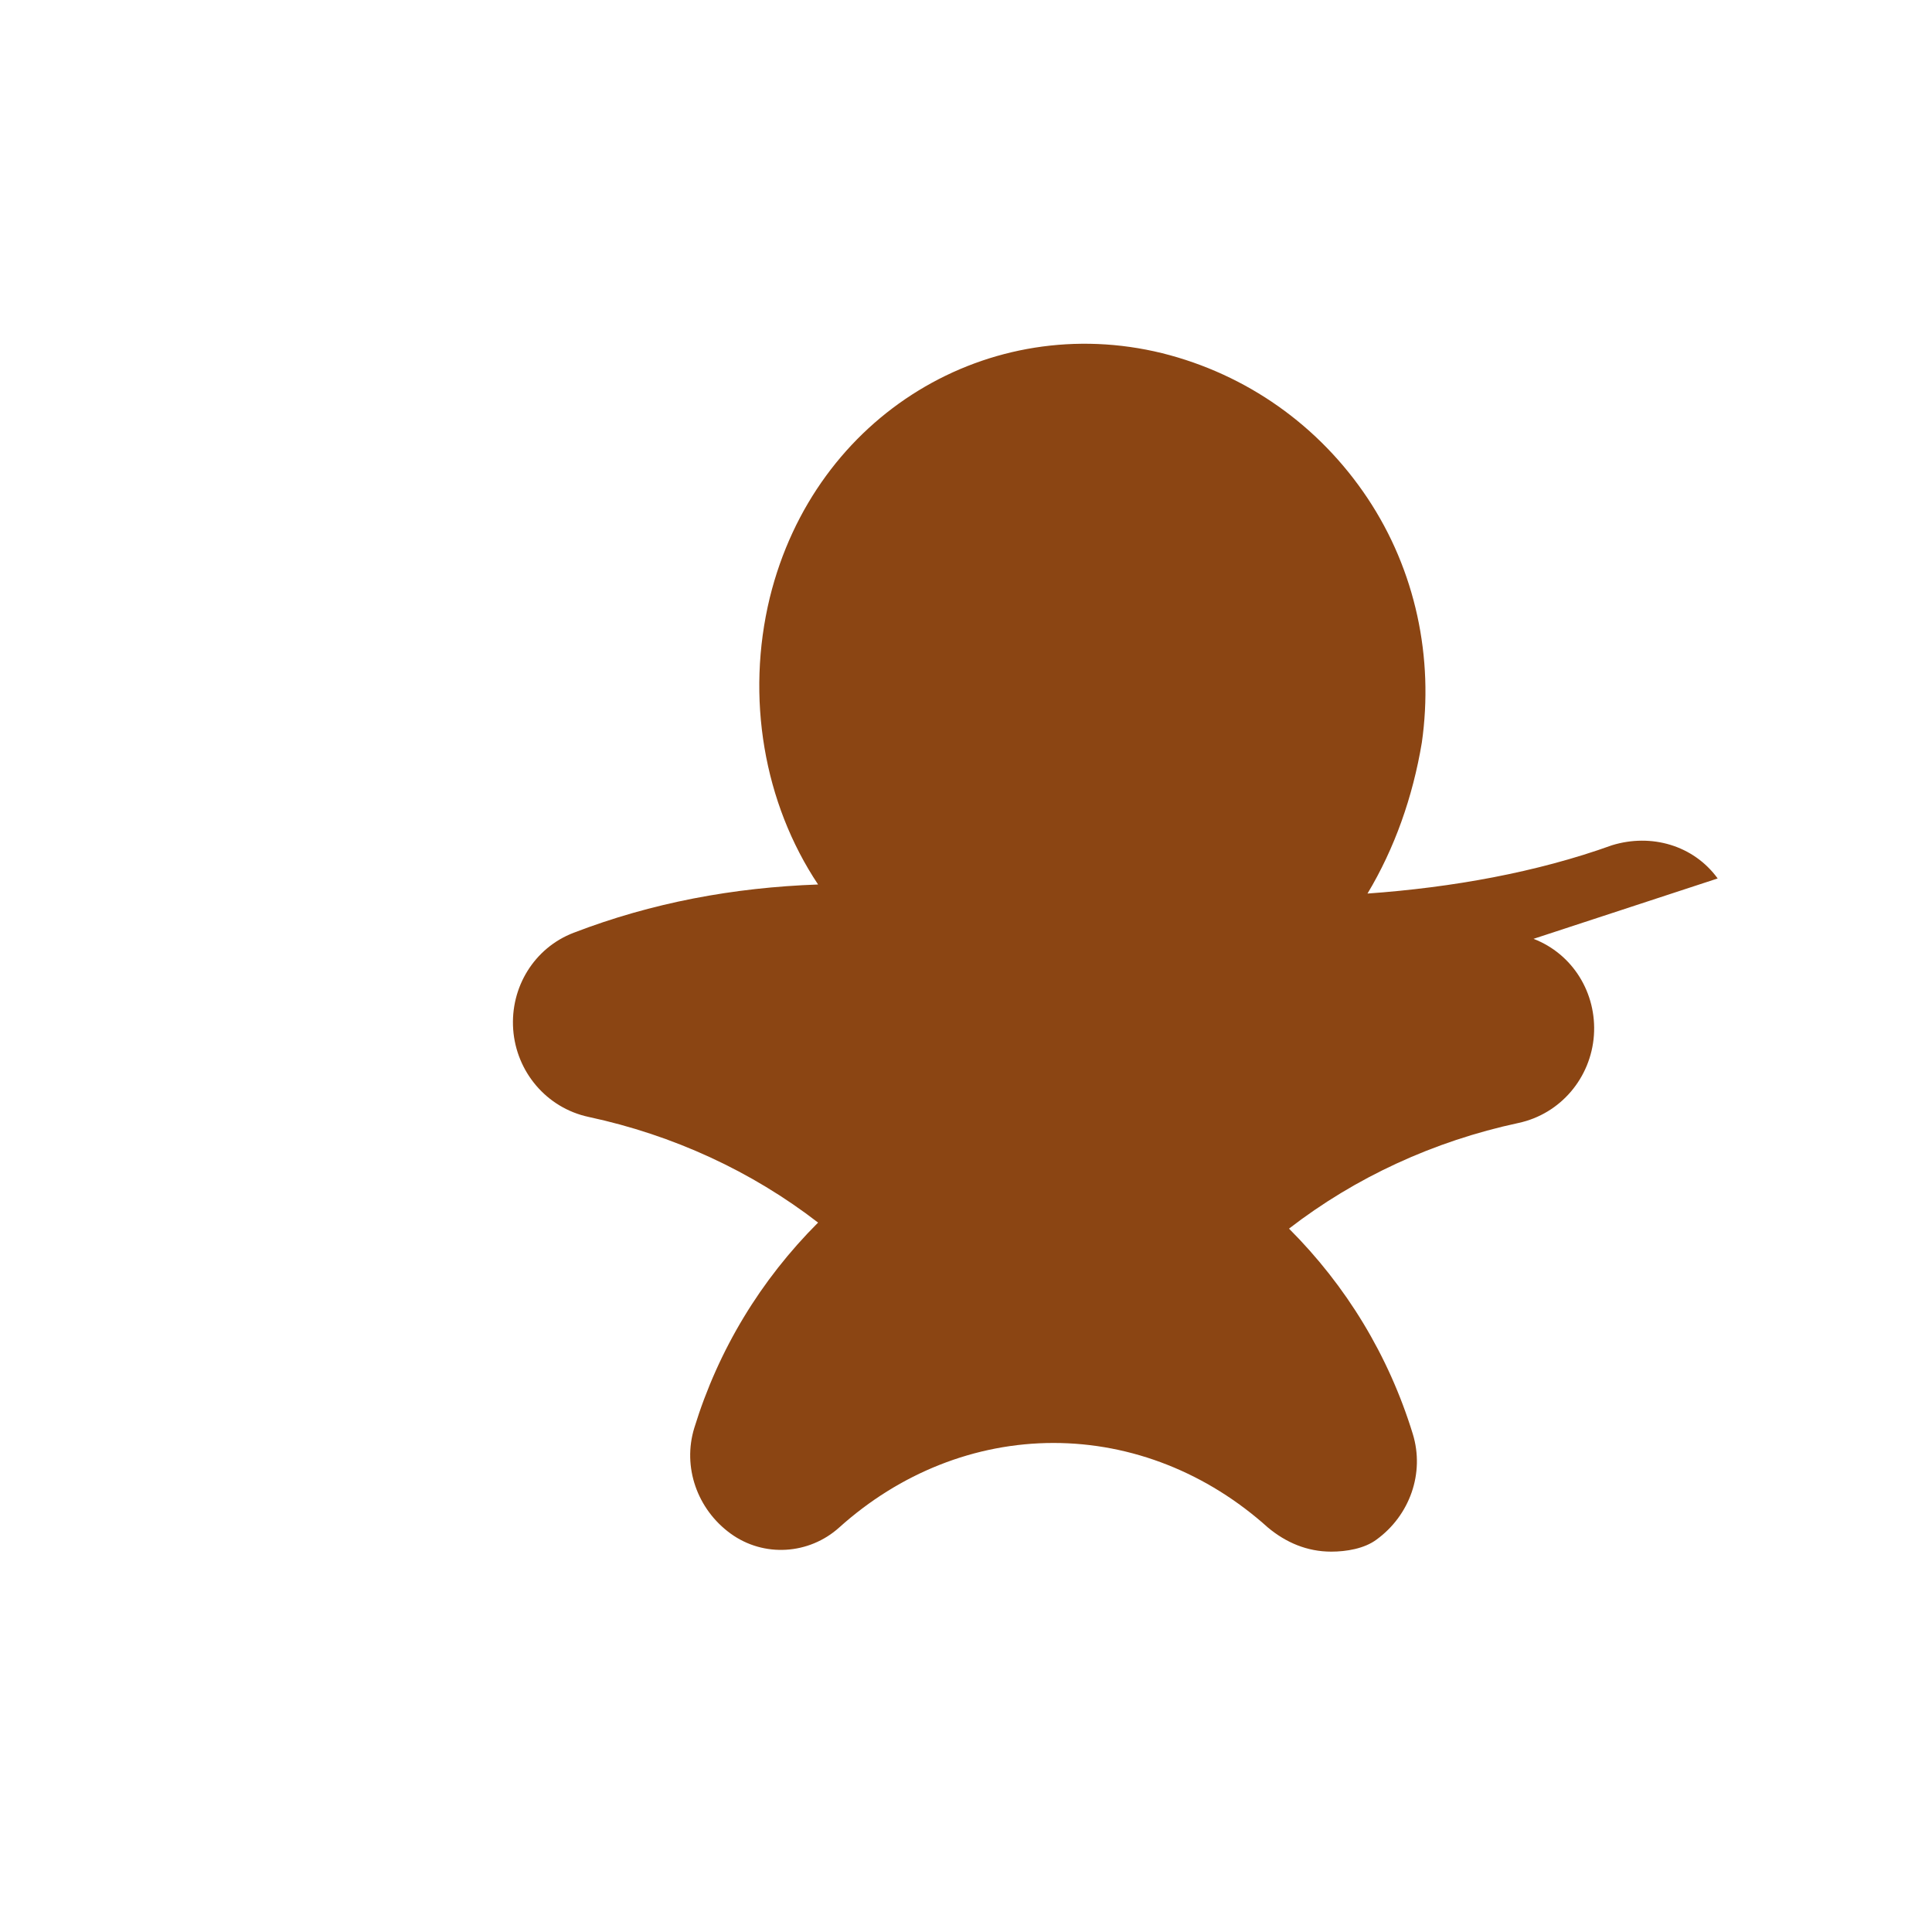 <svg width="64" height="64" viewBox="0 0 64 64" fill="none" xmlns="http://www.w3.org/2000/svg">
  <path d="M56.9 29.1c-.8-1.1-2.2-1.5-3.5-1.1-2.5.9-5.3 1.4-8.1 1.6.9-1.5 1.5-3.2 1.8-5 .4-2.8-.2-5.7-1.8-8.1-1.6-2.4-4-4.1-6.8-4.8-5.7-1.4-11.5 2-13 8.1-.8 3.3-.2 6.8 1.6 9.5-2.8.1-5.5.6-8.1 1.6-1.3.5-2.1 1.8-2 3.2.1 1.4 1.1 2.6 2.5 2.9 2.8.6 5.4 1.8 7.6 3.5-1.9 1.9-3.3 4.2-4.1 6.8-.4 1.3.1 2.7 1.2 3.5 1.1.8 2.6.7 3.6-.2 2-1.8 4.5-2.8 7.1-2.8s5.1 1 7.1 2.8c.6.5 1.3.8 2.1.8.5 0 1.1-.1 1.5-.4 1.1-.8 1.6-2.2 1.2-3.5-.8-2.6-2.2-4.9-4.1-6.8 2.2-1.7 4.8-2.9 7.6-3.5 1.4-.3 2.4-1.5 2.5-2.9.1-1.4-.7-2.7-2-3.2z" fill="#8B4513"/>
</svg>
